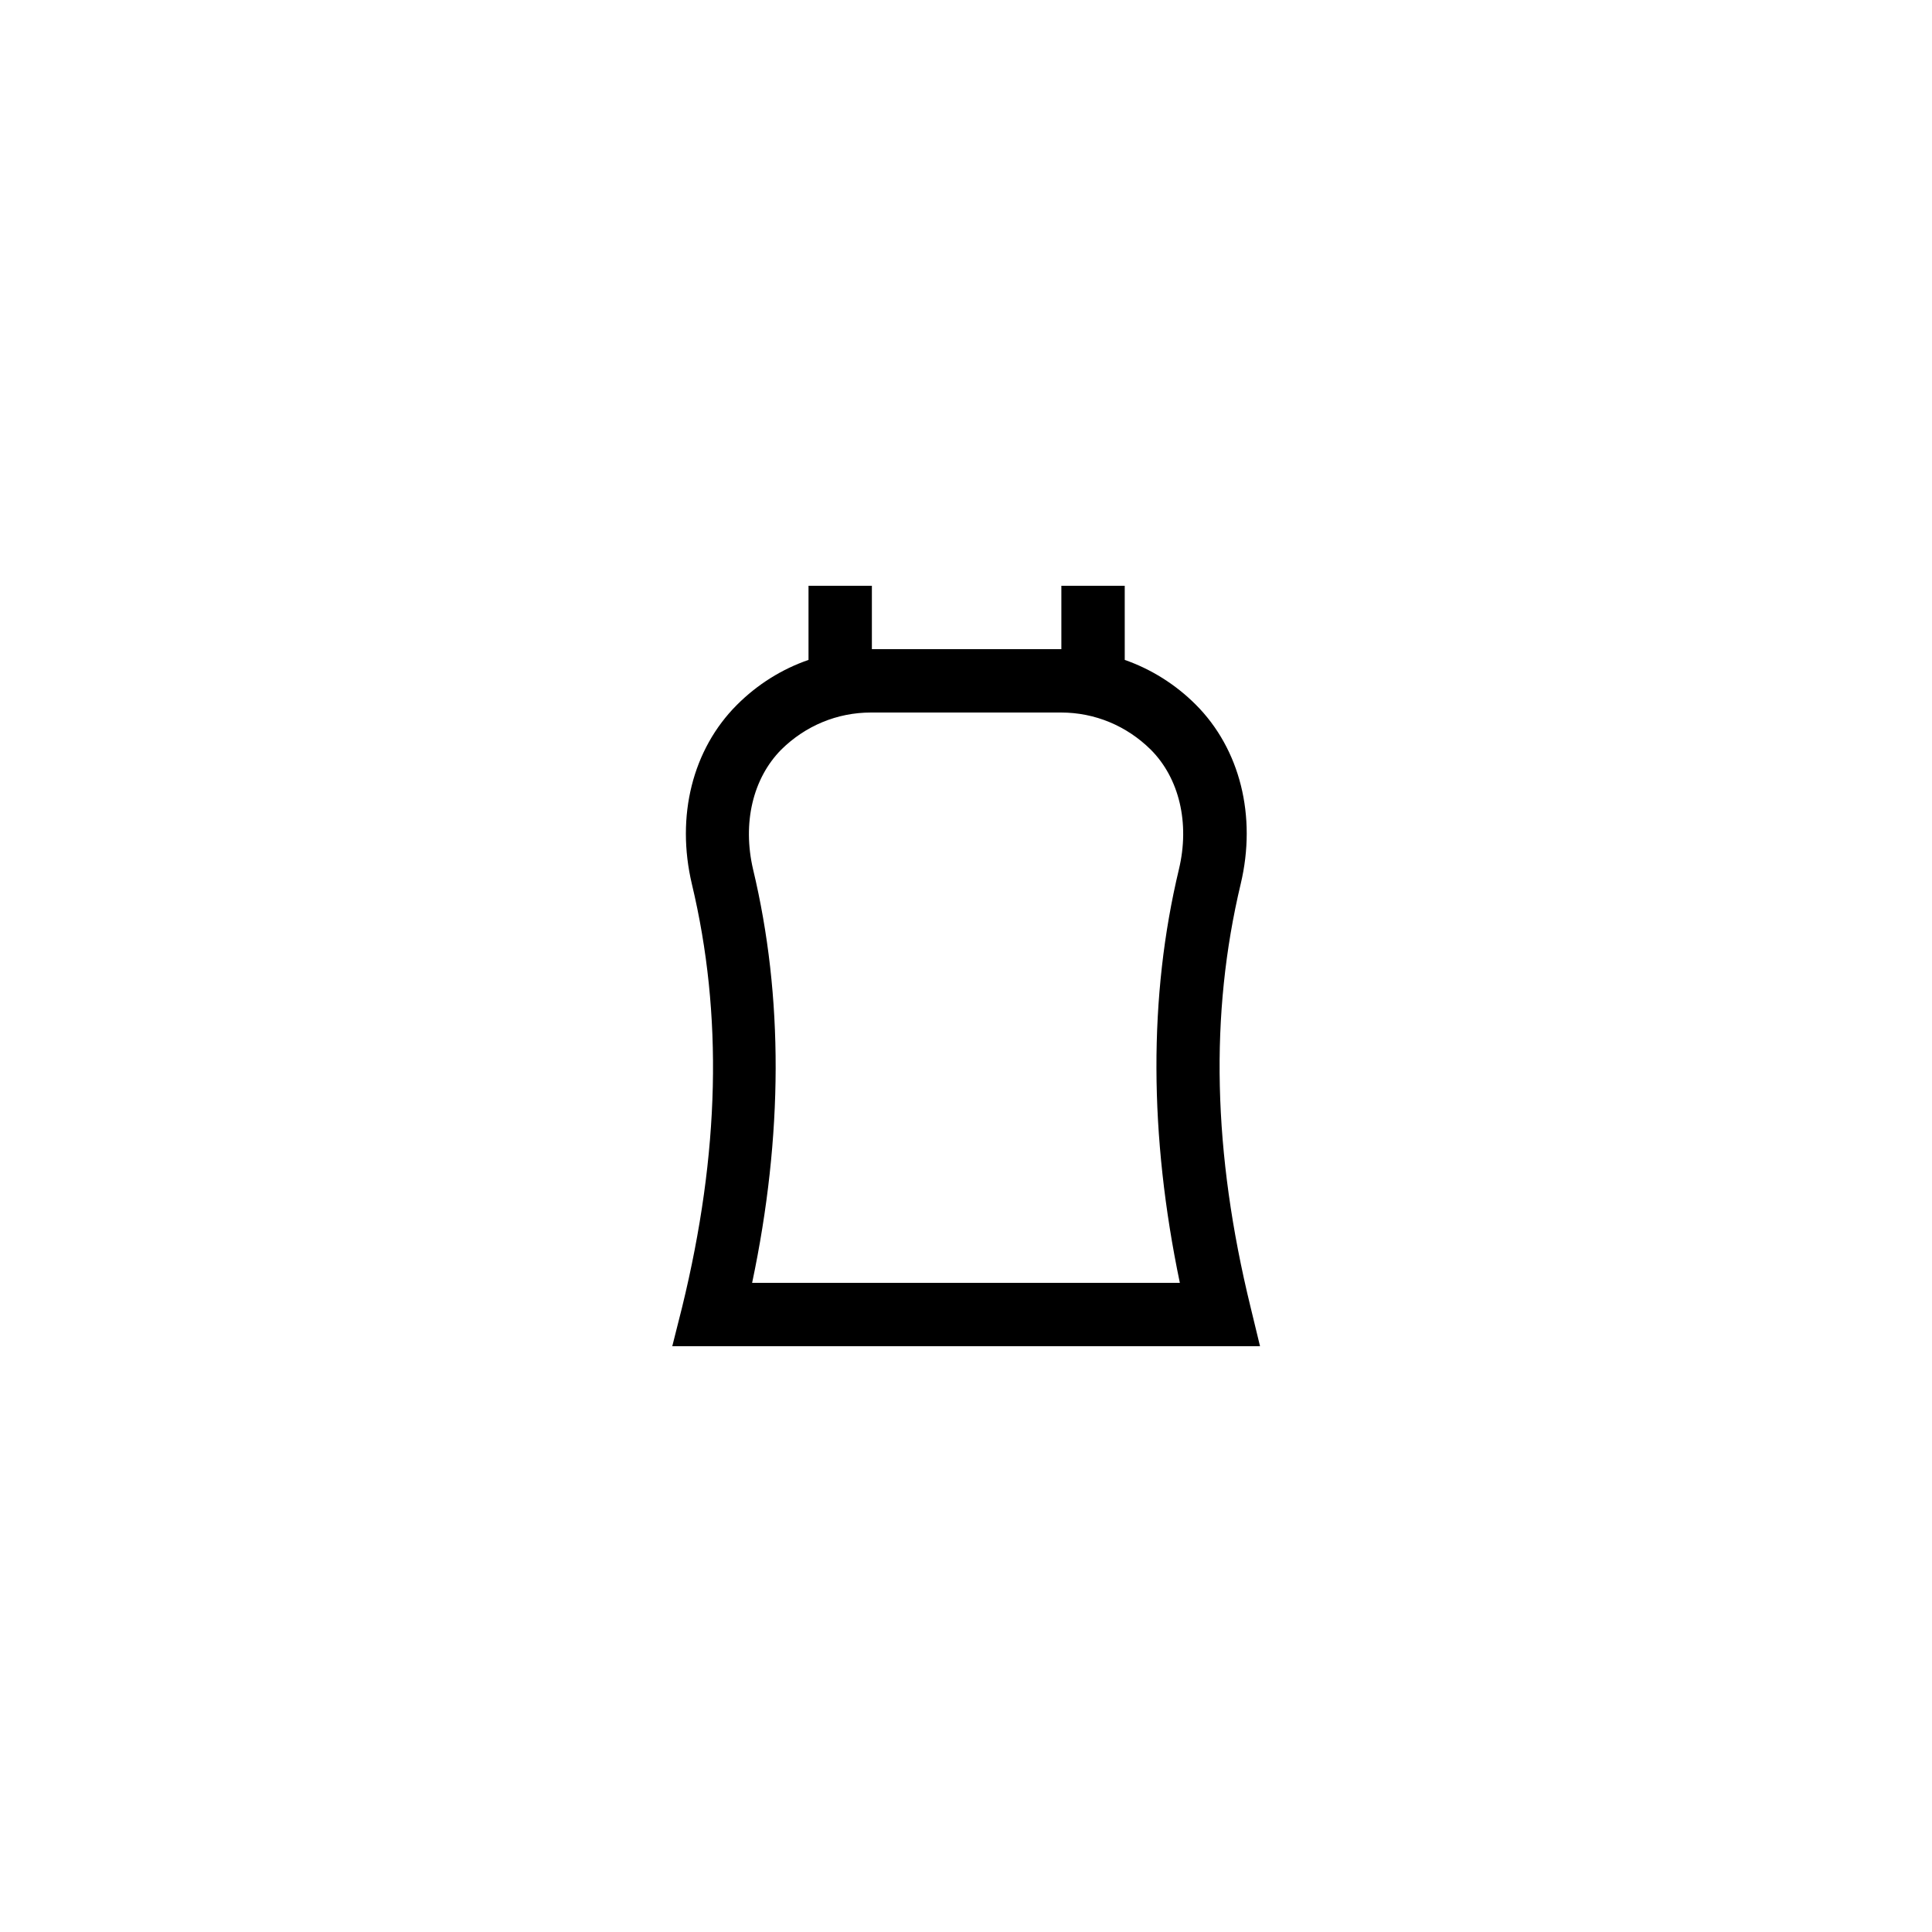 <?xml version="1.0" encoding="UTF-8"?>
<!-- Uploaded to: SVG Repo, www.svgrepo.com, Generator: SVG Repo Mixer Tools -->
<svg fill="#000000" width="800px" height="800px" version="1.1" viewBox="144 144 512 512" xmlns="http://www.w3.org/2000/svg">
 <path d="m322.16 500.76h155.76l-2.519-10.41c-9.992-40.891-10.832-77.586-2.602-112.1 4.281-17.969-0.168-35.77-11.922-47.527-5.375-5.375-11.84-9.406-18.809-11.84l-0.004-19.648h-16.793v16.793h-50.215v-16.793h-16.793v19.648c-7.055 2.434-13.52 6.465-18.977 11.922-11.754 11.754-16.207 29.473-11.922 47.527 8.23 34.512 7.391 71.207-2.602 112.1zm28.887-158.11c6.379-6.297 14.777-9.824 23.762-9.824h50.379c8.984 0 17.383 3.527 23.762 9.824 7.559 7.559 10.41 19.48 7.473 31.738-8.062 33.672-7.894 70.535 0.25 109.58h-113.35c8.23-39.047 8.312-75.906 0.25-109.58-2.852-12.258-0.082-24.098 7.477-31.738z"/>
</svg>